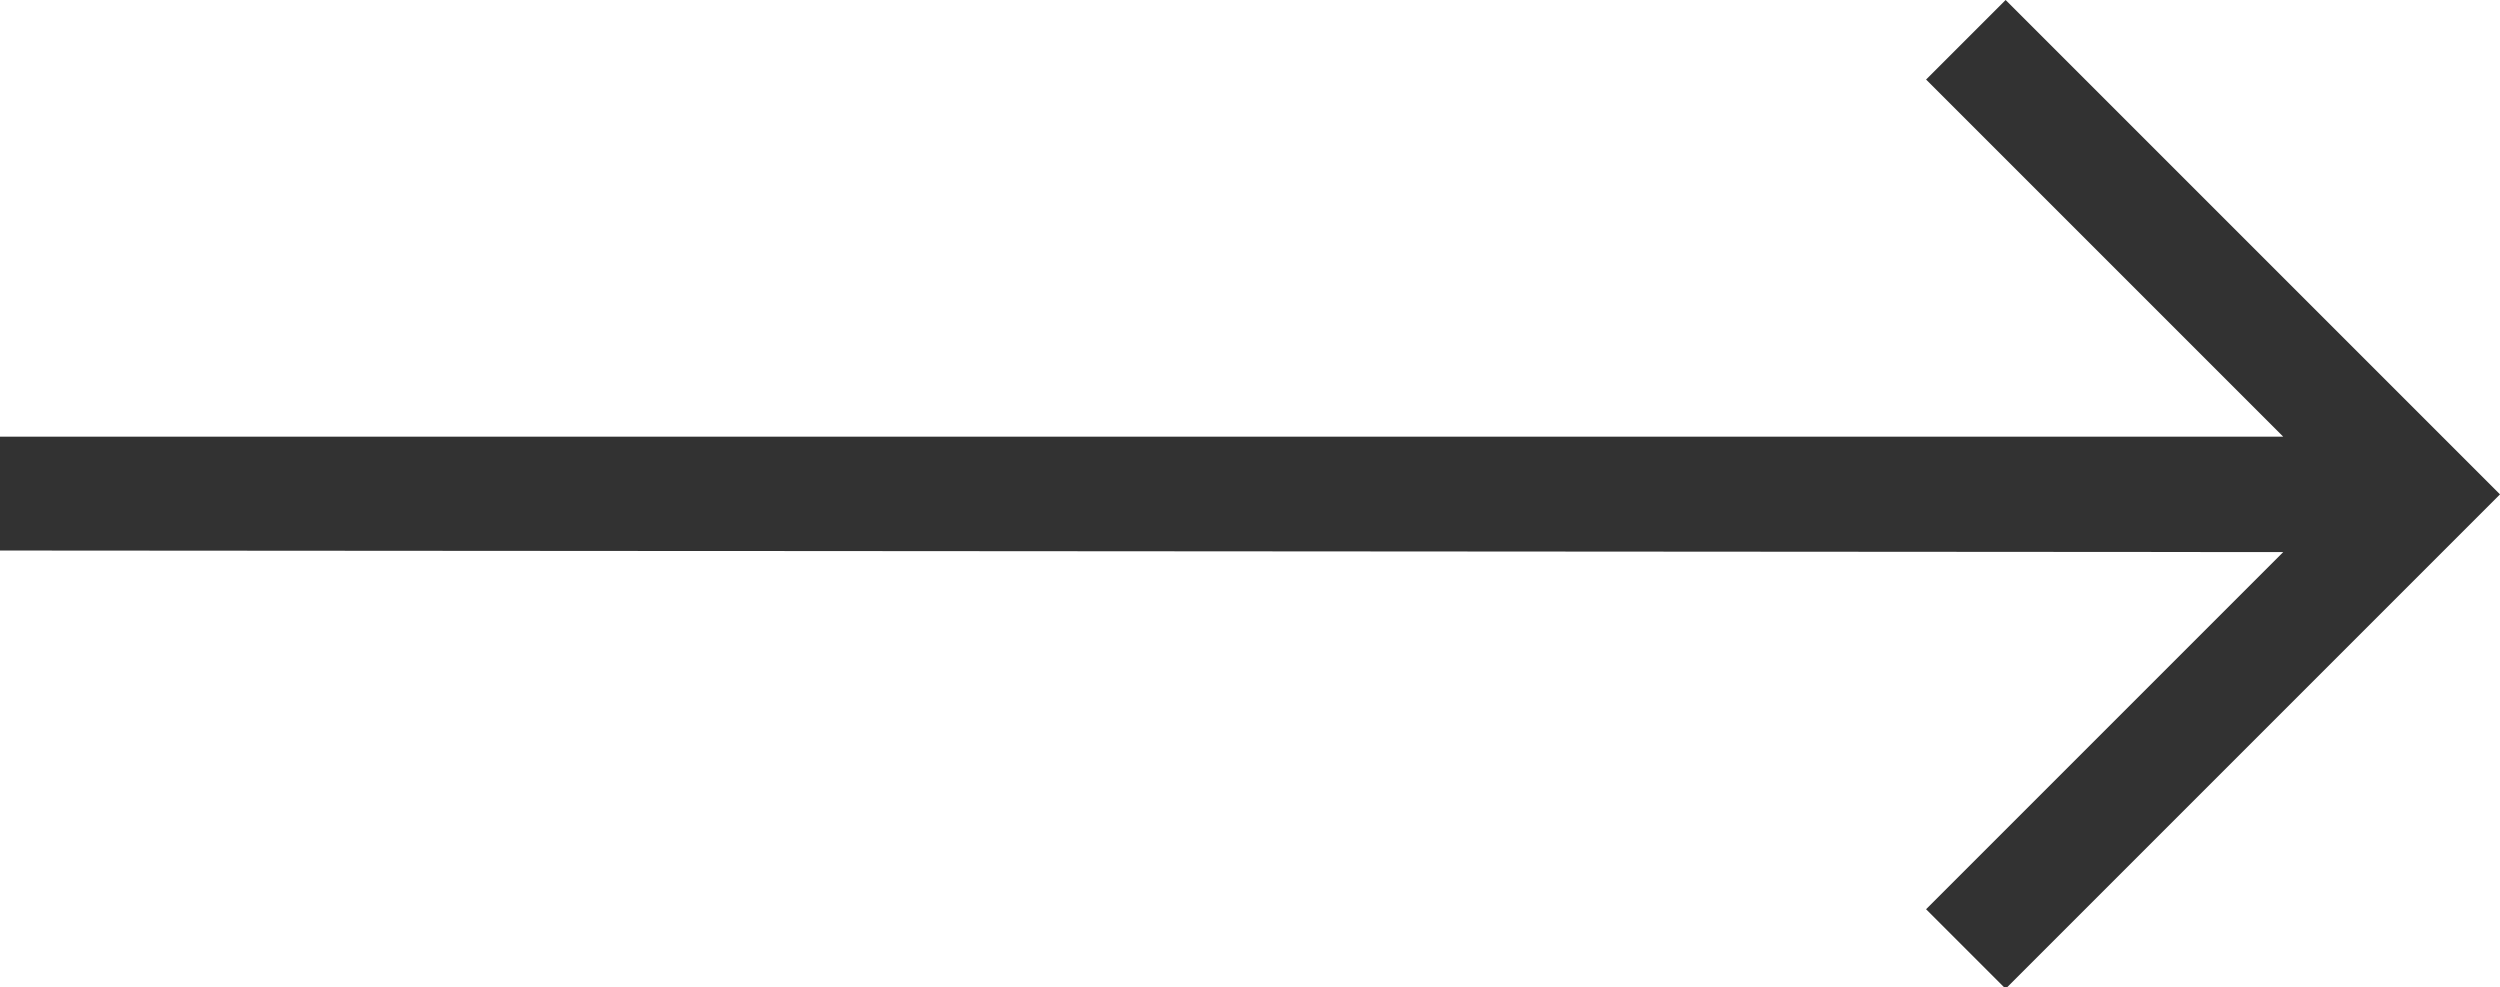 <?xml version="1.0" encoding="utf-8"?>
<!-- Generator: Adobe Illustrator 25.0.0, SVG Export Plug-In . SVG Version: 6.00 Build 0)  -->
<svg version="1.1" id="Capa_1" xmlns="http://www.w3.org/2000/svg" xmlns:xlink="http://www.w3.org/1999/xlink" x="0px" y="0px"
	 viewBox="0 0 160.3 63.3" style="enable-background:new 0 0 160.3 63.3;" xml:space="preserve">
<style type="text/css">
	.st0{fill:#323232;}
</style>
<path class="st0" d="M160.3,31.7l-31.7,31.7l-5.1-5.1l22.9-22.9L0,35.3V28h146.4L123.5,5.1l5.1-5.1L160.3,31.7z"/>
</svg>
